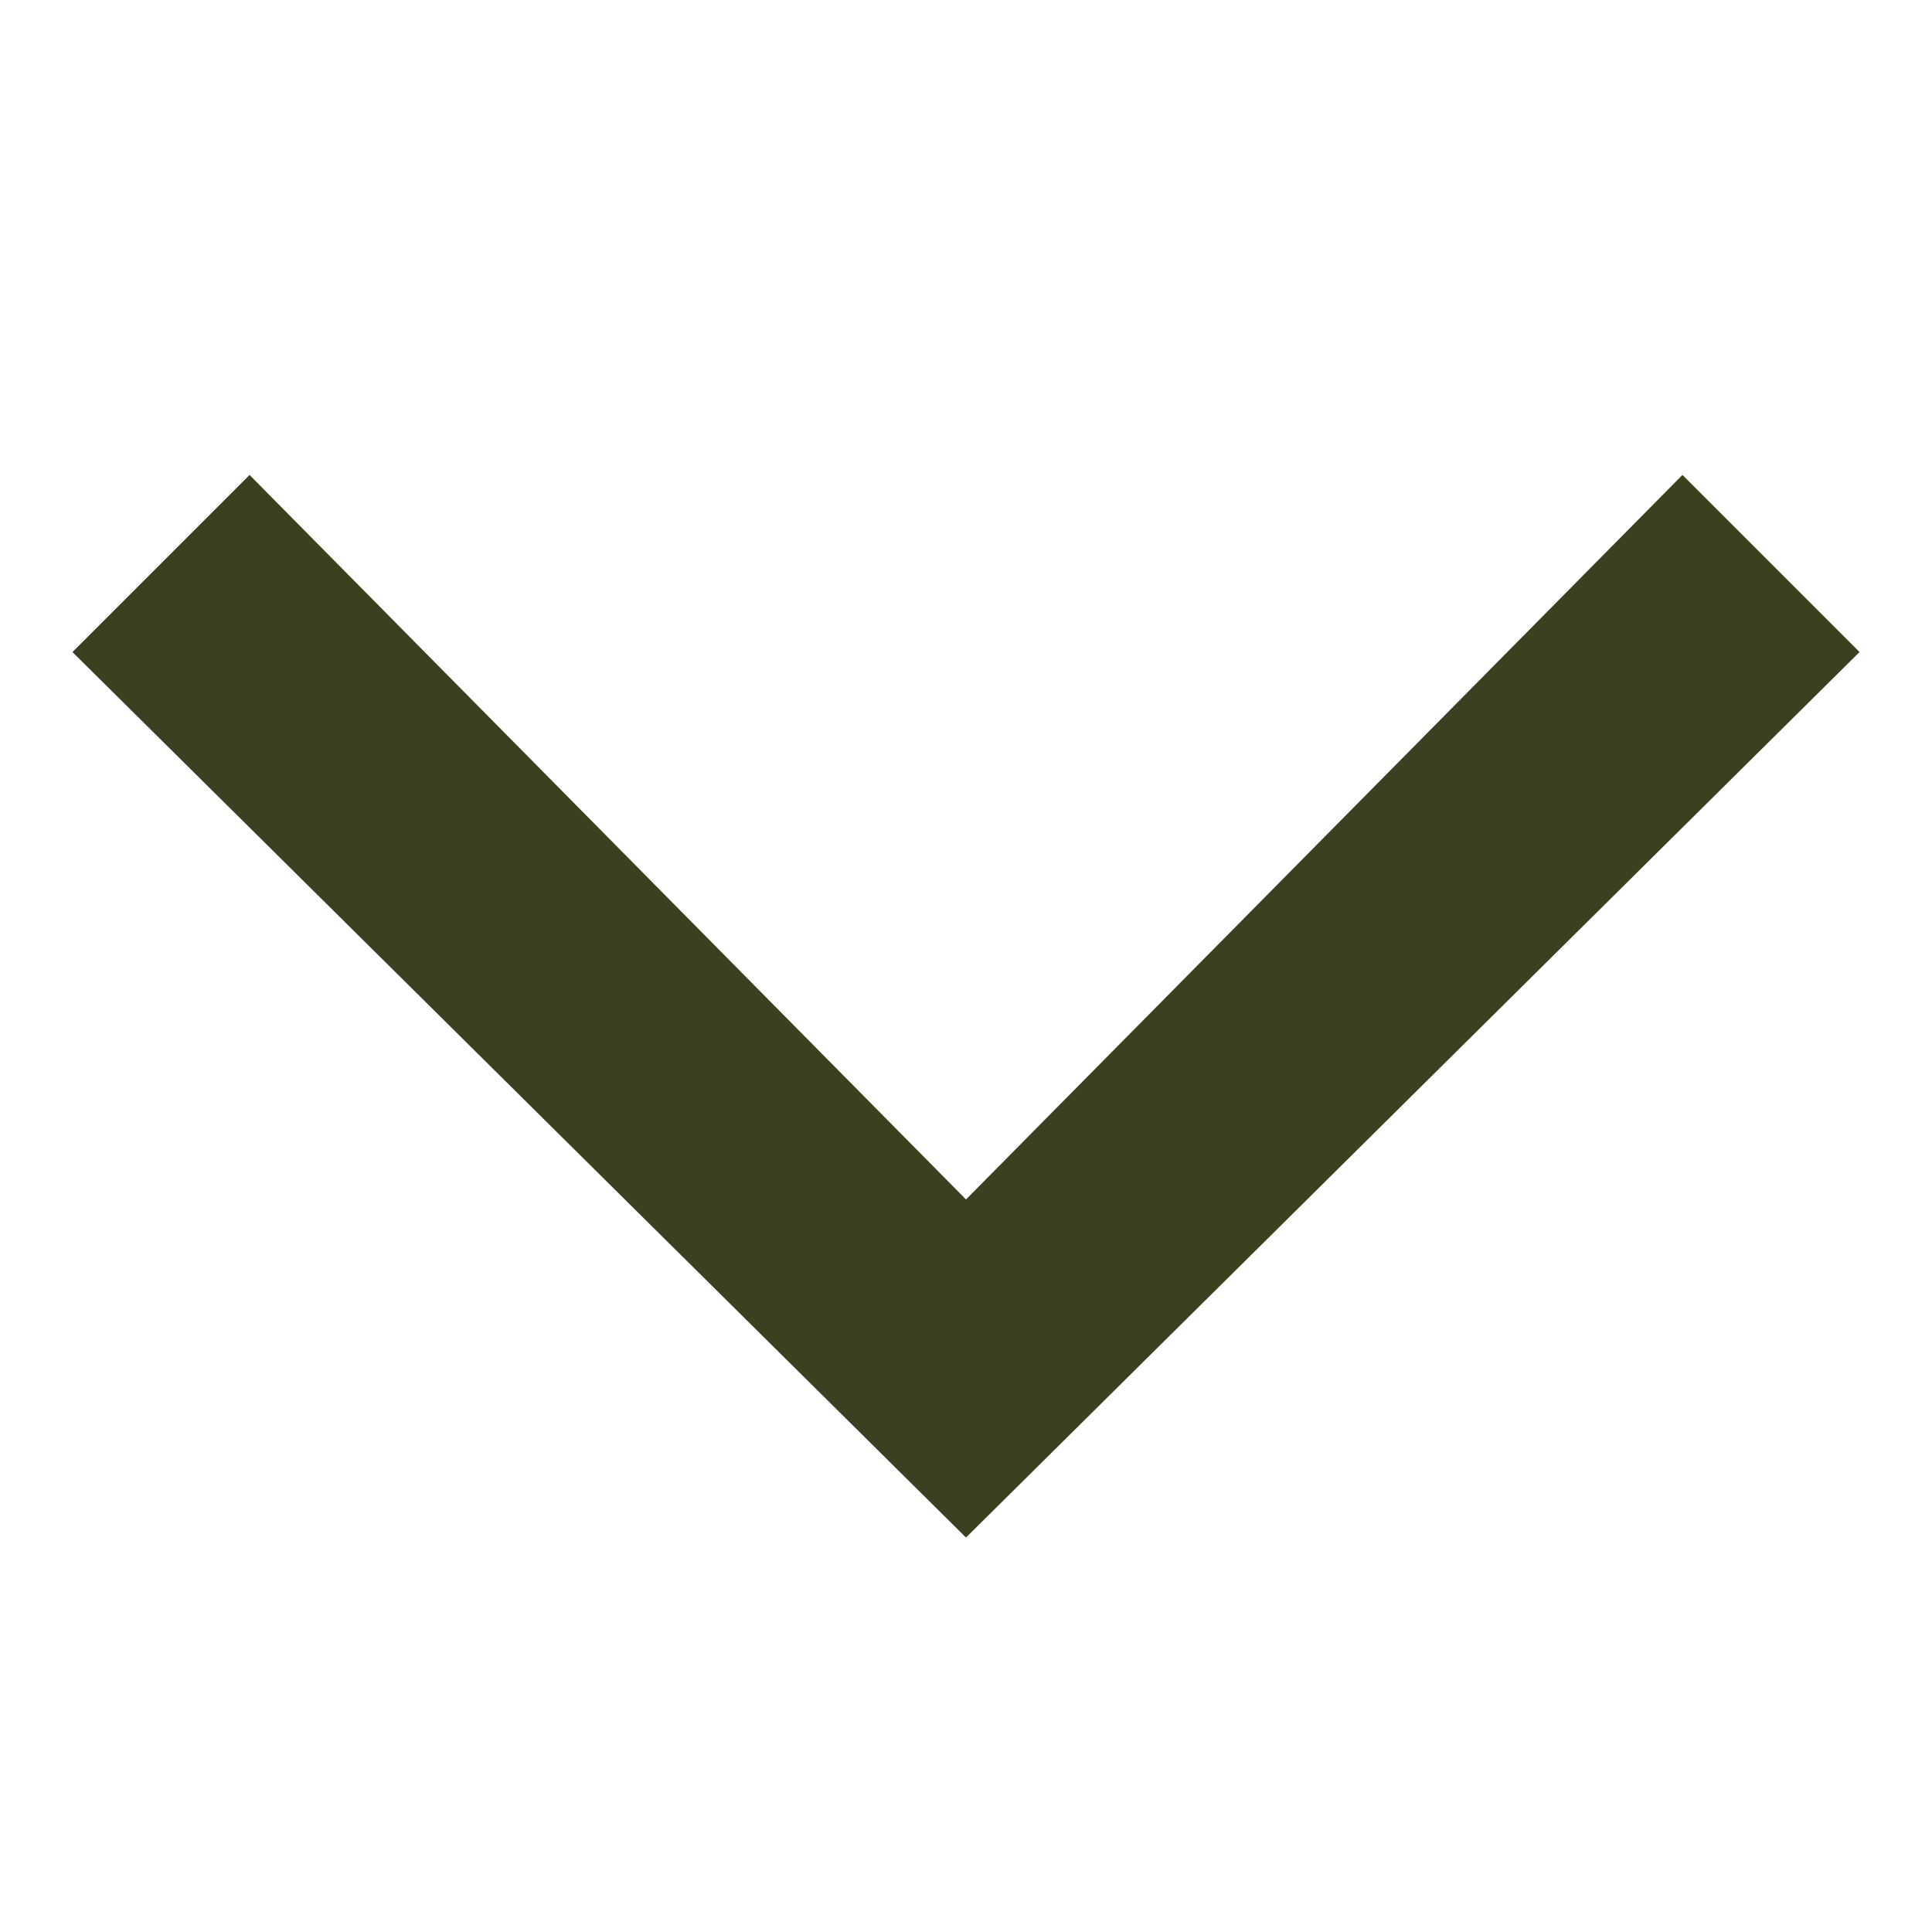 <svg width="12" height="12" viewBox="0 0 12 12" fill="none" xmlns="http://www.w3.org/2000/svg">
<g clip-path="url(#clip0_3231_8727)">
<path d="M0.45 4.05L1.55 2.95L6 7.45L10.45 2.95L11.55 4.05L6 9.55L0.45 4.05Z" fill="#3B4021"/>
</g>
<defs>
<clipPath id="clip0_3231_8727">
<rect width="12" height="12" fill="white" transform="translate(12) rotate(90)"/>
</clipPath>
</defs>
</svg>